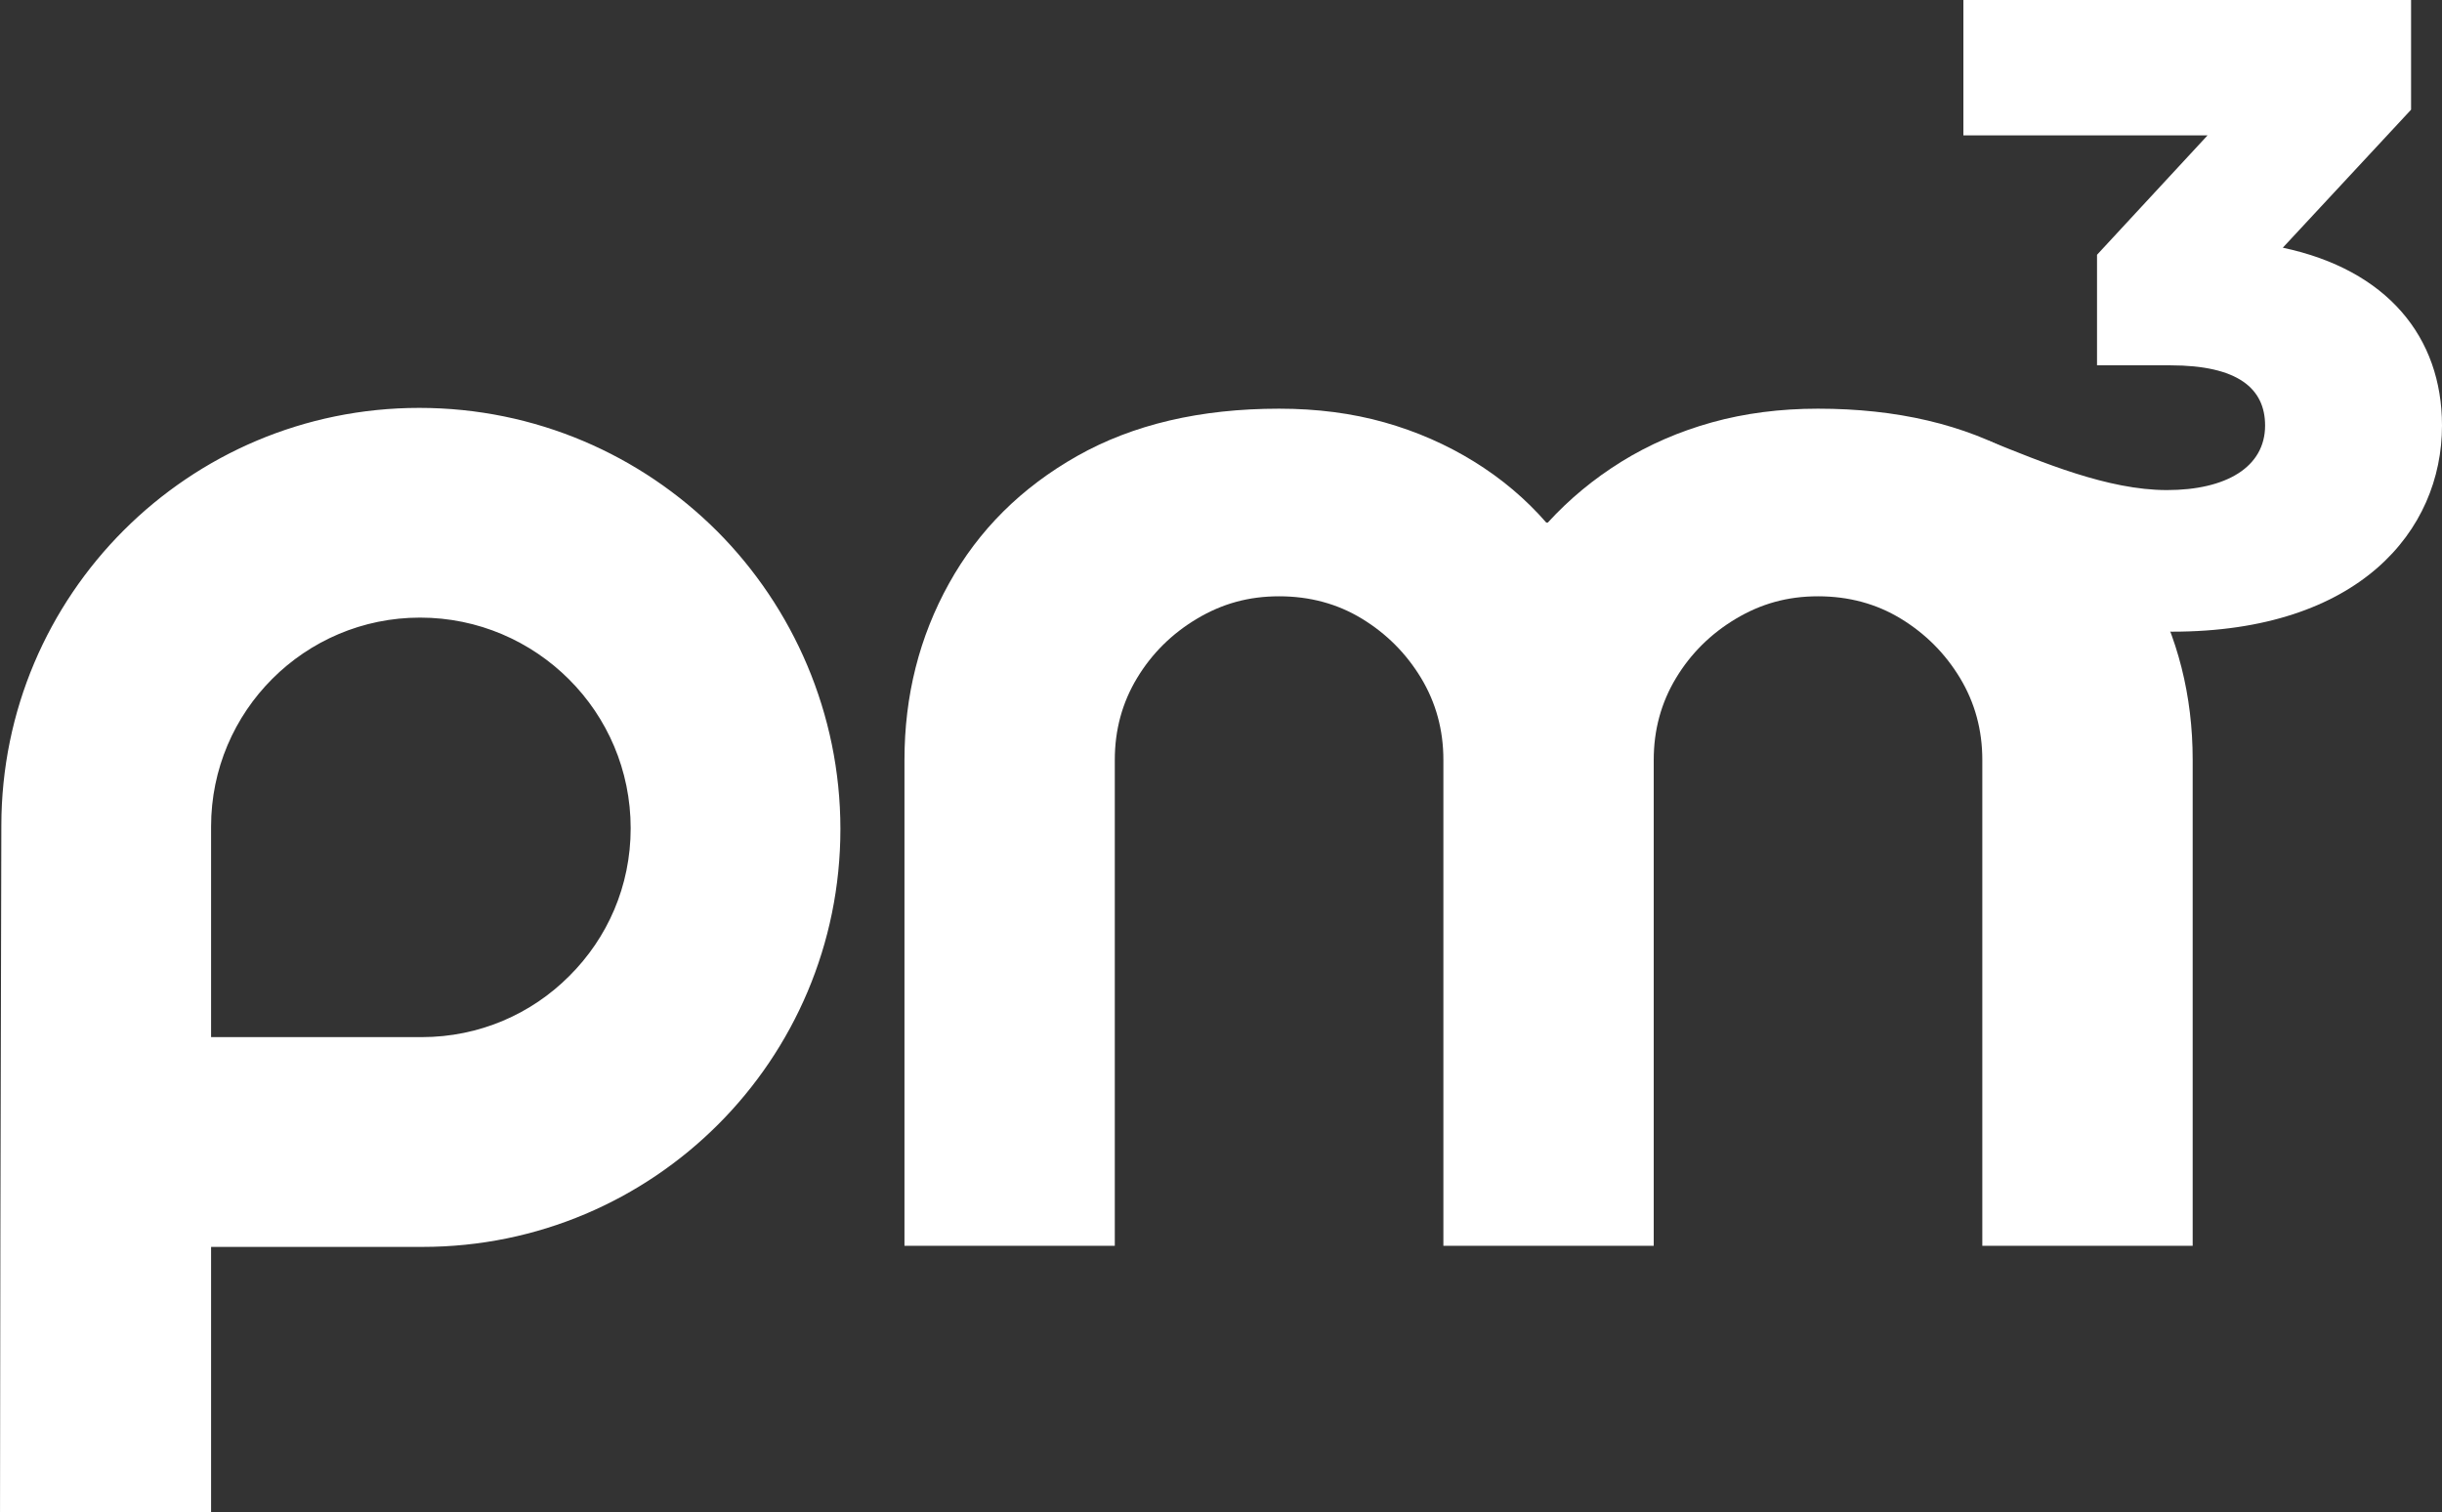 <svg xmlns="http://www.w3.org/2000/svg" id="Layer_1" viewBox="0 0 1270.77 787.08"><rect x="0" y="0" width="1270.77" height="787.08" fill="#333333" stroke="none"/><defs><style>.cls-1{fill:#fff}</style></defs><path d="M470.67 648.33V395.45c0-33.38 7.72-63.98 23.17-91.8 15.44-27.82 37.68-49.93 66.72-66.35 29.03-16.4 64.05-24.62 105.07-24.62 19.7 0 37.95 2.37 54.73 7.1 16.78 4.73 32.36 11.56 46.74 20.45 14.38 8.91 26.89 19.48 37.55 31.72h.8c11.19-12.23 23.97-22.81 38.35-31.72 14.38-8.89 30.09-15.71 47.14-20.45 17.04-4.72 35.42-7.1 55.13-7.1 41.01 0 76.03 8.22 105.07 24.62 29.03 16.42 51.26 38.53 66.72 66.35 15.45 27.83 23.17 58.42 23.17 91.8v252.88h-109.47V395.45c0-15.57-3.87-29.76-11.58-42.57-7.73-12.79-17.98-23.08-30.76-30.88-12.78-7.79-27.17-11.68-43.15-11.68s-29.7 3.9-42.75 11.68c-13.06 7.8-23.45 18.09-31.16 30.88-7.73 12.81-11.59 26.99-11.59 42.57v252.88H751.11V395.45c0-15.57-3.87-29.76-11.59-42.57-7.73-12.79-17.98-23.08-30.76-30.88-12.78-7.79-27.17-11.68-43.15-11.68s-29.7 3.9-42.75 11.68c-13.06 7.8-23.45 18.09-31.16 30.88-7.73 12.81-11.58 26.99-11.58 42.57v252.88H470.65Z" class="cls-1"/><path d="m1187.93 128.9 66.75-71.82V0h-232.97v70.44h127.07l-57.53 62.15v57.53h38.19c35.01 0 49.27 11.98 49.27 31.32 0 21.65-20.27 33.6-51.1 33.6s-64.83-14.49-93.02-25.76l-29.46 67.68c33.15 20.72 80.59 31.77 125.24 31.77 97.14 0 140.4-52.49 140.4-107.28 0-46.03-28.53-81.04-82.84-92.54ZM373.15 276.41c-39.67-39.61-94.45-64.14-154.95-64.14C98.07 212.27.7 309.65.7 429.75l-.5 212.6-.19 144.73h109.83V648.9h110.01c60.05 0 114.41-24.3 153.82-63.69 39.36-39.36 63.66-93.74 63.66-153.79s-24.56-115.28-64.17-155ZM296.3 507.87c-19.62 19.73-46.77 31.86-76.85 31.86H109.84V430.15c0-60.02 48.69-108.74 108.74-108.74 30.31 0 57.68 12.32 77.5 32.11 19.88 19.82 32.11 47.28 32.11 77.5s-12.15 57.2-31.89 76.85Z" class="cls-1"/></svg>